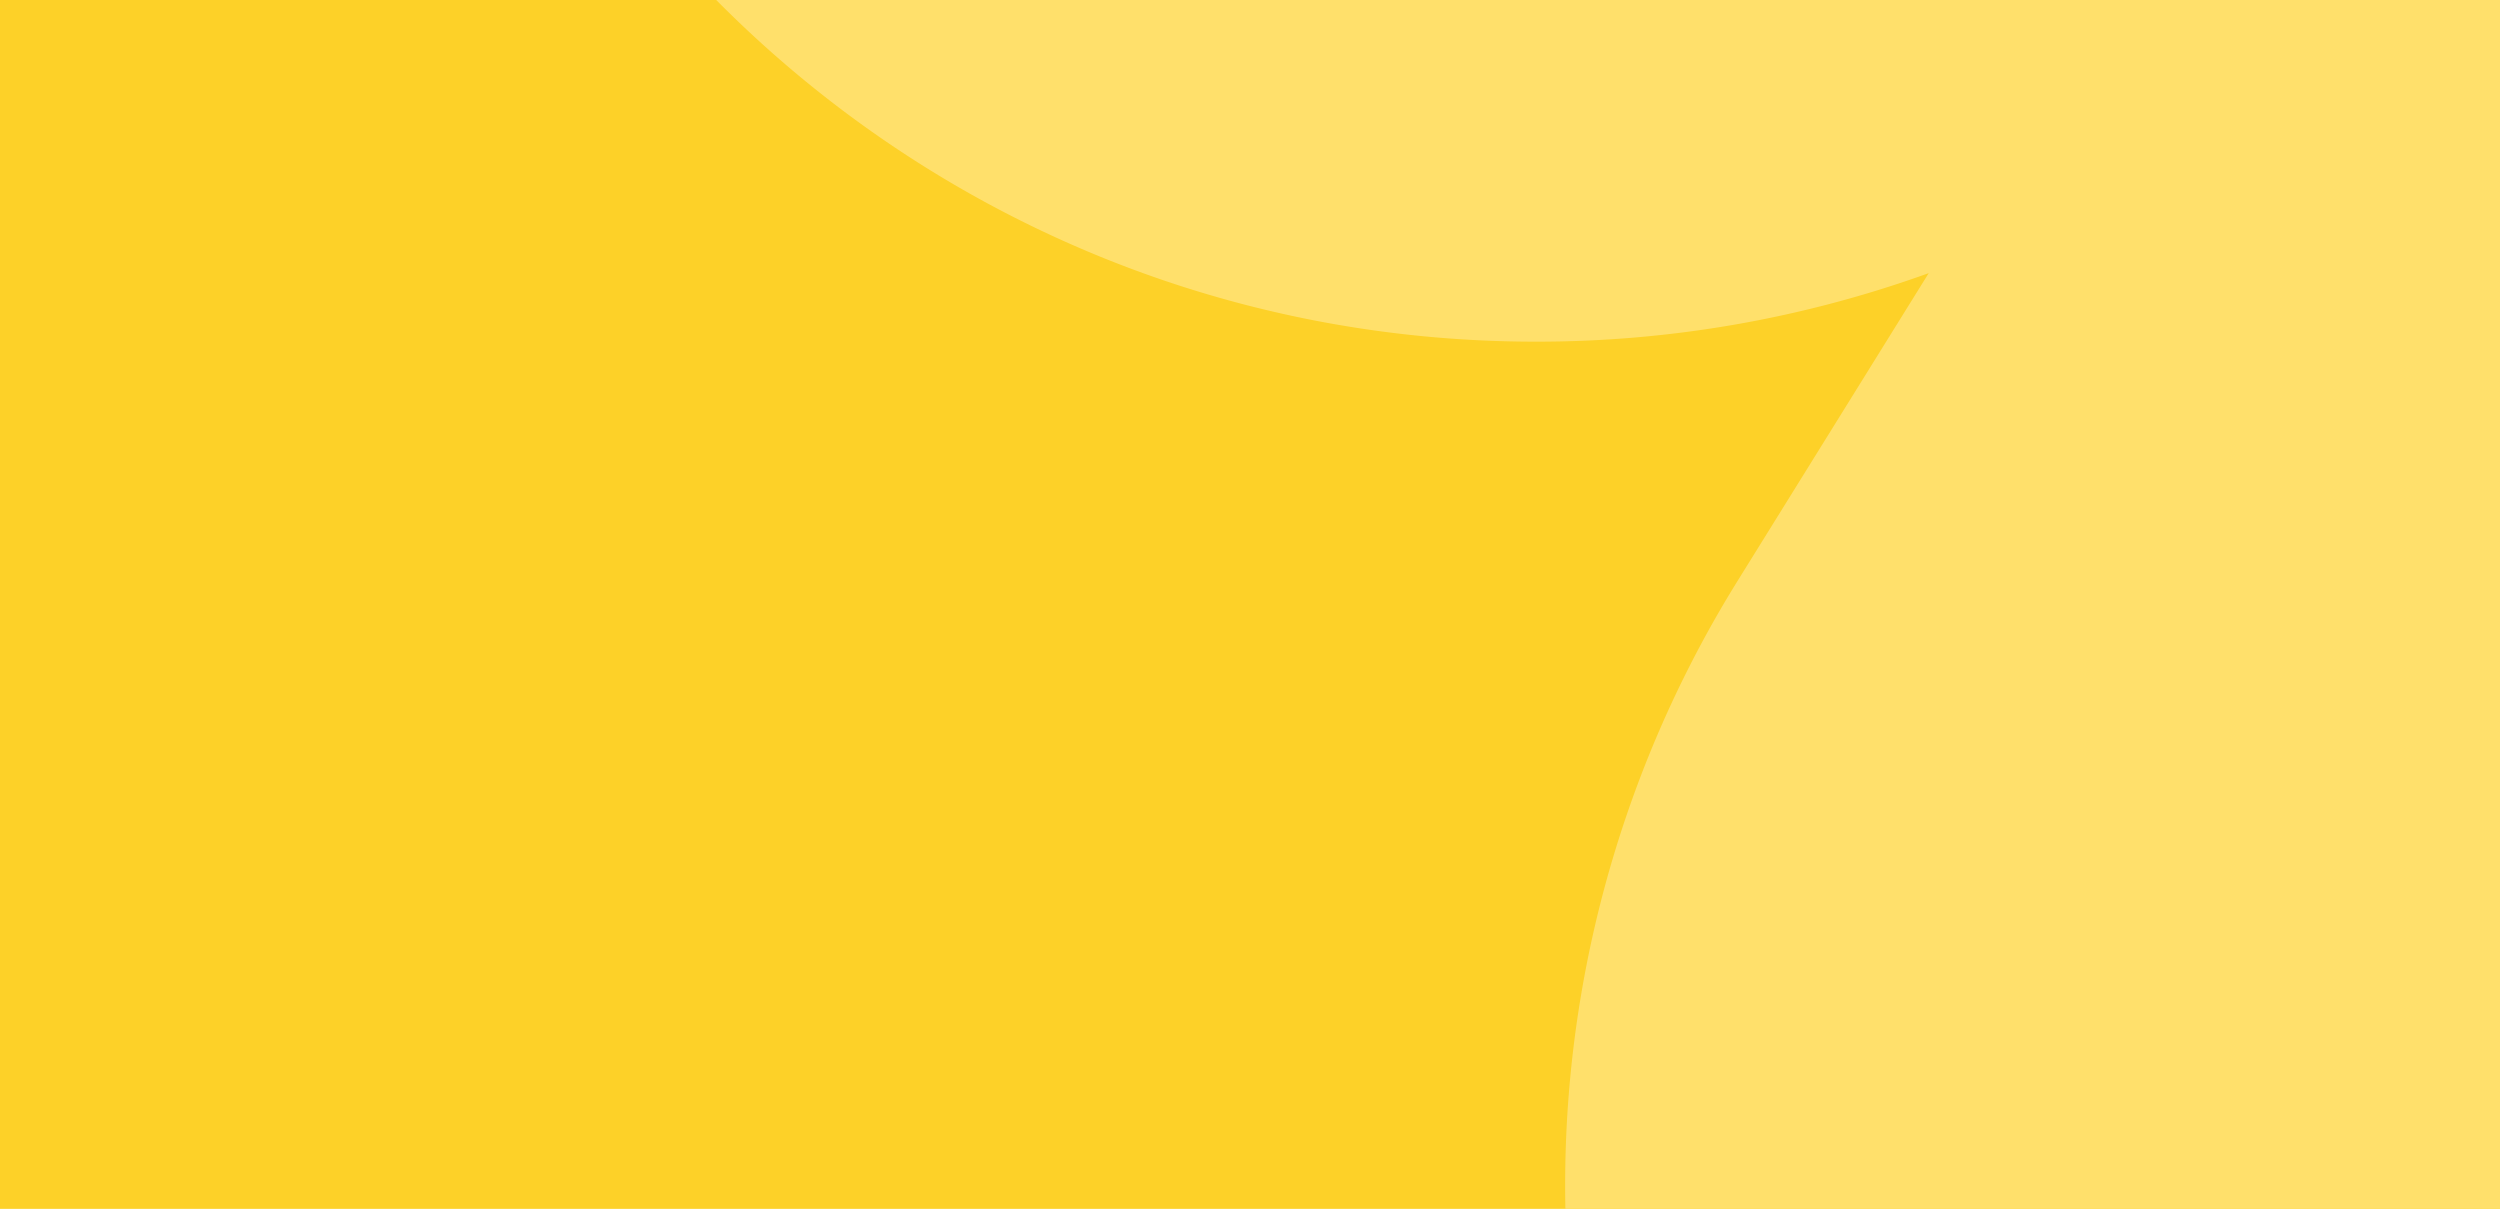<svg xmlns="http://www.w3.org/2000/svg" xmlns:xlink="http://www.w3.org/1999/xlink" width="375" height="181.333" viewBox="0 0 375 181.333">
  <defs>
    <clipPath id="clip-path">
      <path id="Trazado_2588" data-name="Trazado 2588" d="M0,0H375V181.333H0Z" fill="#ffe06b"/>
    </clipPath>
  </defs>
  <g id="static-banner-template-tt-dk" transform="translate(0 -87)">
    <rect id="Rectángulo_638" data-name="Rectángulo 638" width="375" height="181.333" transform="translate(0 87)" fill="#fff"/>
    <g id="Grupo_3302" data-name="Grupo 3302" transform="translate(0 87)">
      <path id="Trazado_2586" data-name="Trazado 2586" d="M0,0H375V181.333H0Z" fill="#fdd128"/>
      <g id="Enmascarar_grupo_18" data-name="Enmascarar grupo 18" clip-path="url(#clip-path)">
        <path id="Trazado_2587" data-name="Trazado 2587" d="M983.694,83.25a172.885,172.885,0,0,0,58.927-10.281l-28.655,46.141a171.855,171.855,0,0,0,55.888,237.045c81.1,50.032,187.566,25.02,237.795-55.865L1489.311,7.771a171.862,171.862,0,0,0-55.895-237.045c-81.1-50.031-187.566-25.019-237.8,55.867l-40.339,64.959C1145.53-194.295,1072.424-261,983.694-261,888.318-261,811-183.937,811-88.875S888.318,83.25,983.694,83.25Zm531.565,291.517a83.737,83.737,0,1,0-84.012-83.736A83.877,83.877,0,0,0,1515.259,374.767Z" transform="translate(-753.313 -32)" fill="#ffe06b" fill-rule="evenodd"/>
      </g>
    </g>
  </g>
</svg>
